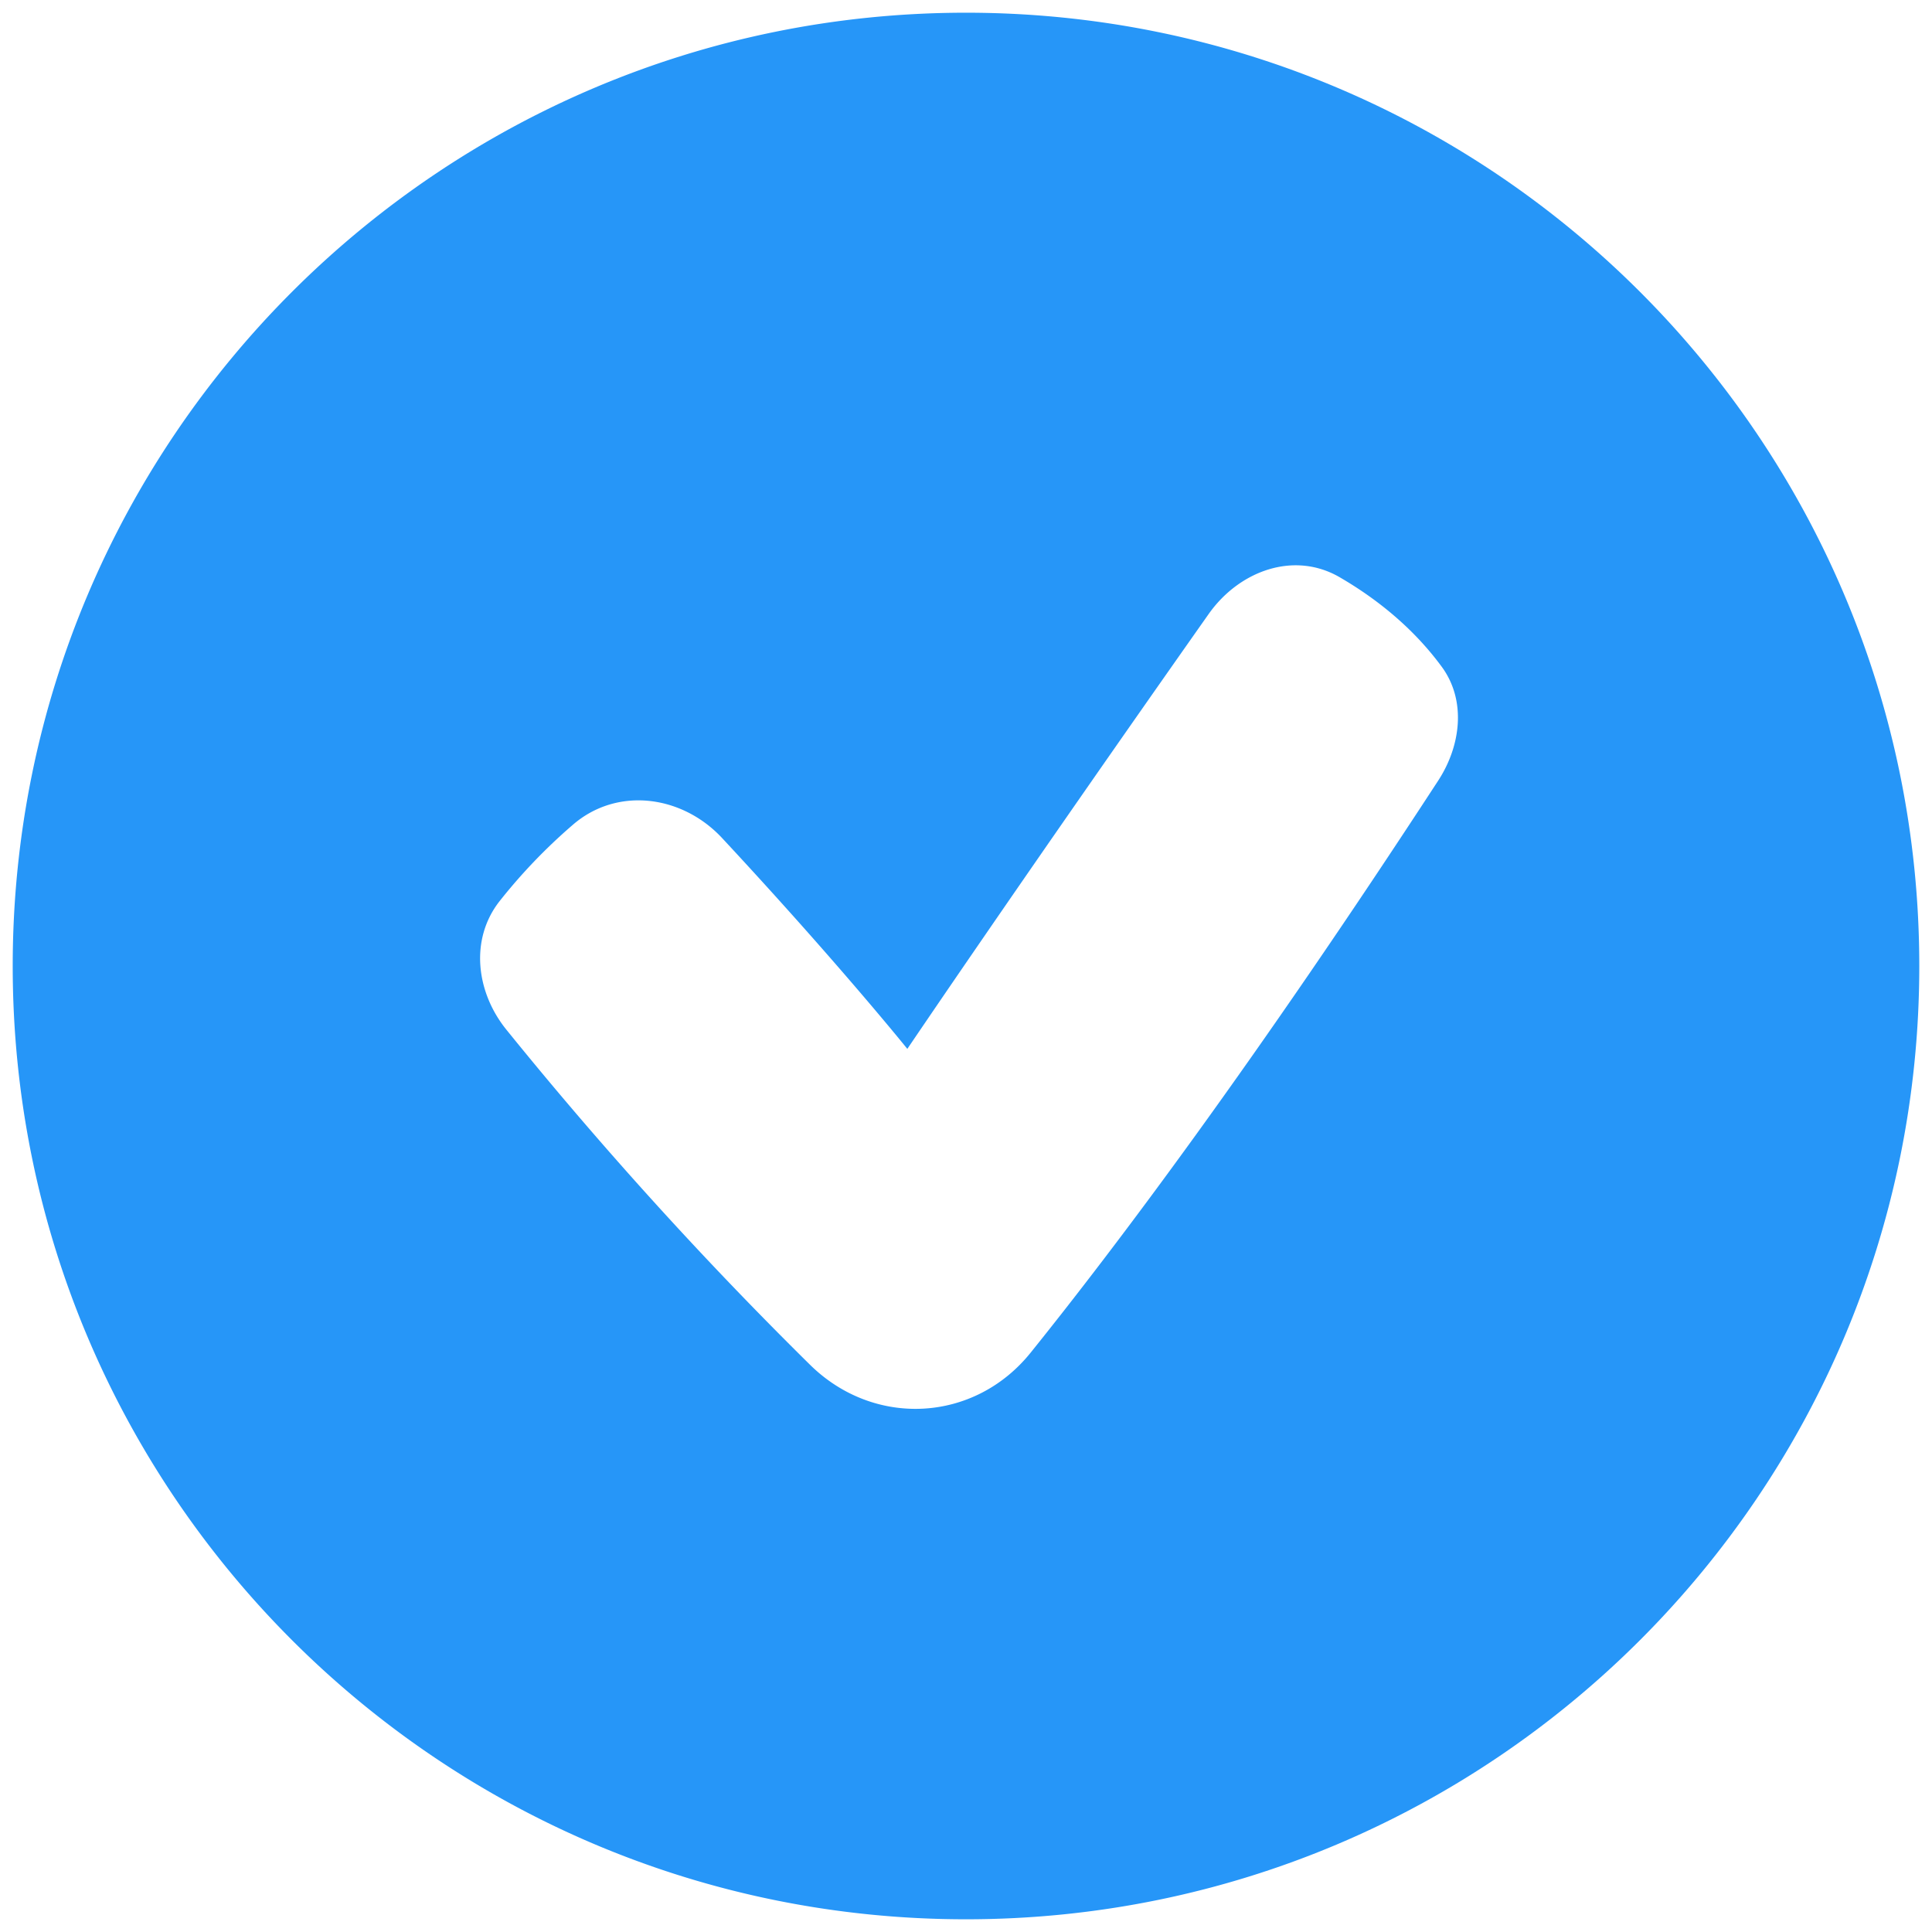<svg width="38" height="38" fill="none" xmlns="http://www.w3.org/2000/svg"><path fill-rule="evenodd" clip-rule="evenodd" d="M.25 19C.25 8.645 8.645.25 19 .25S37.75 8.645 37.75 19 29.355 37.75 19 37.75.25 29.355.25 19zm28.038-3.647c.447-.686.555-1.575.071-2.236-.596-.813-1.35-1.381-2.012-1.765-.899-.52-1.976-.124-2.575.726-3.652 5.186-5.926 8.552-5.926 8.552s-1.367-1.7-3.641-4.144c-.788-.849-2.07-1.02-2.943-.259-.527.454-1.01.958-1.441 1.504-.581.747-.458 1.781.136 2.518a79.46 79.46 0 005.975 6.594c1.26 1.242 3.233 1.14 4.341-.24 1.693-2.105 4.404-5.71 8.015-11.25z" fill="#2696F8"/></svg>